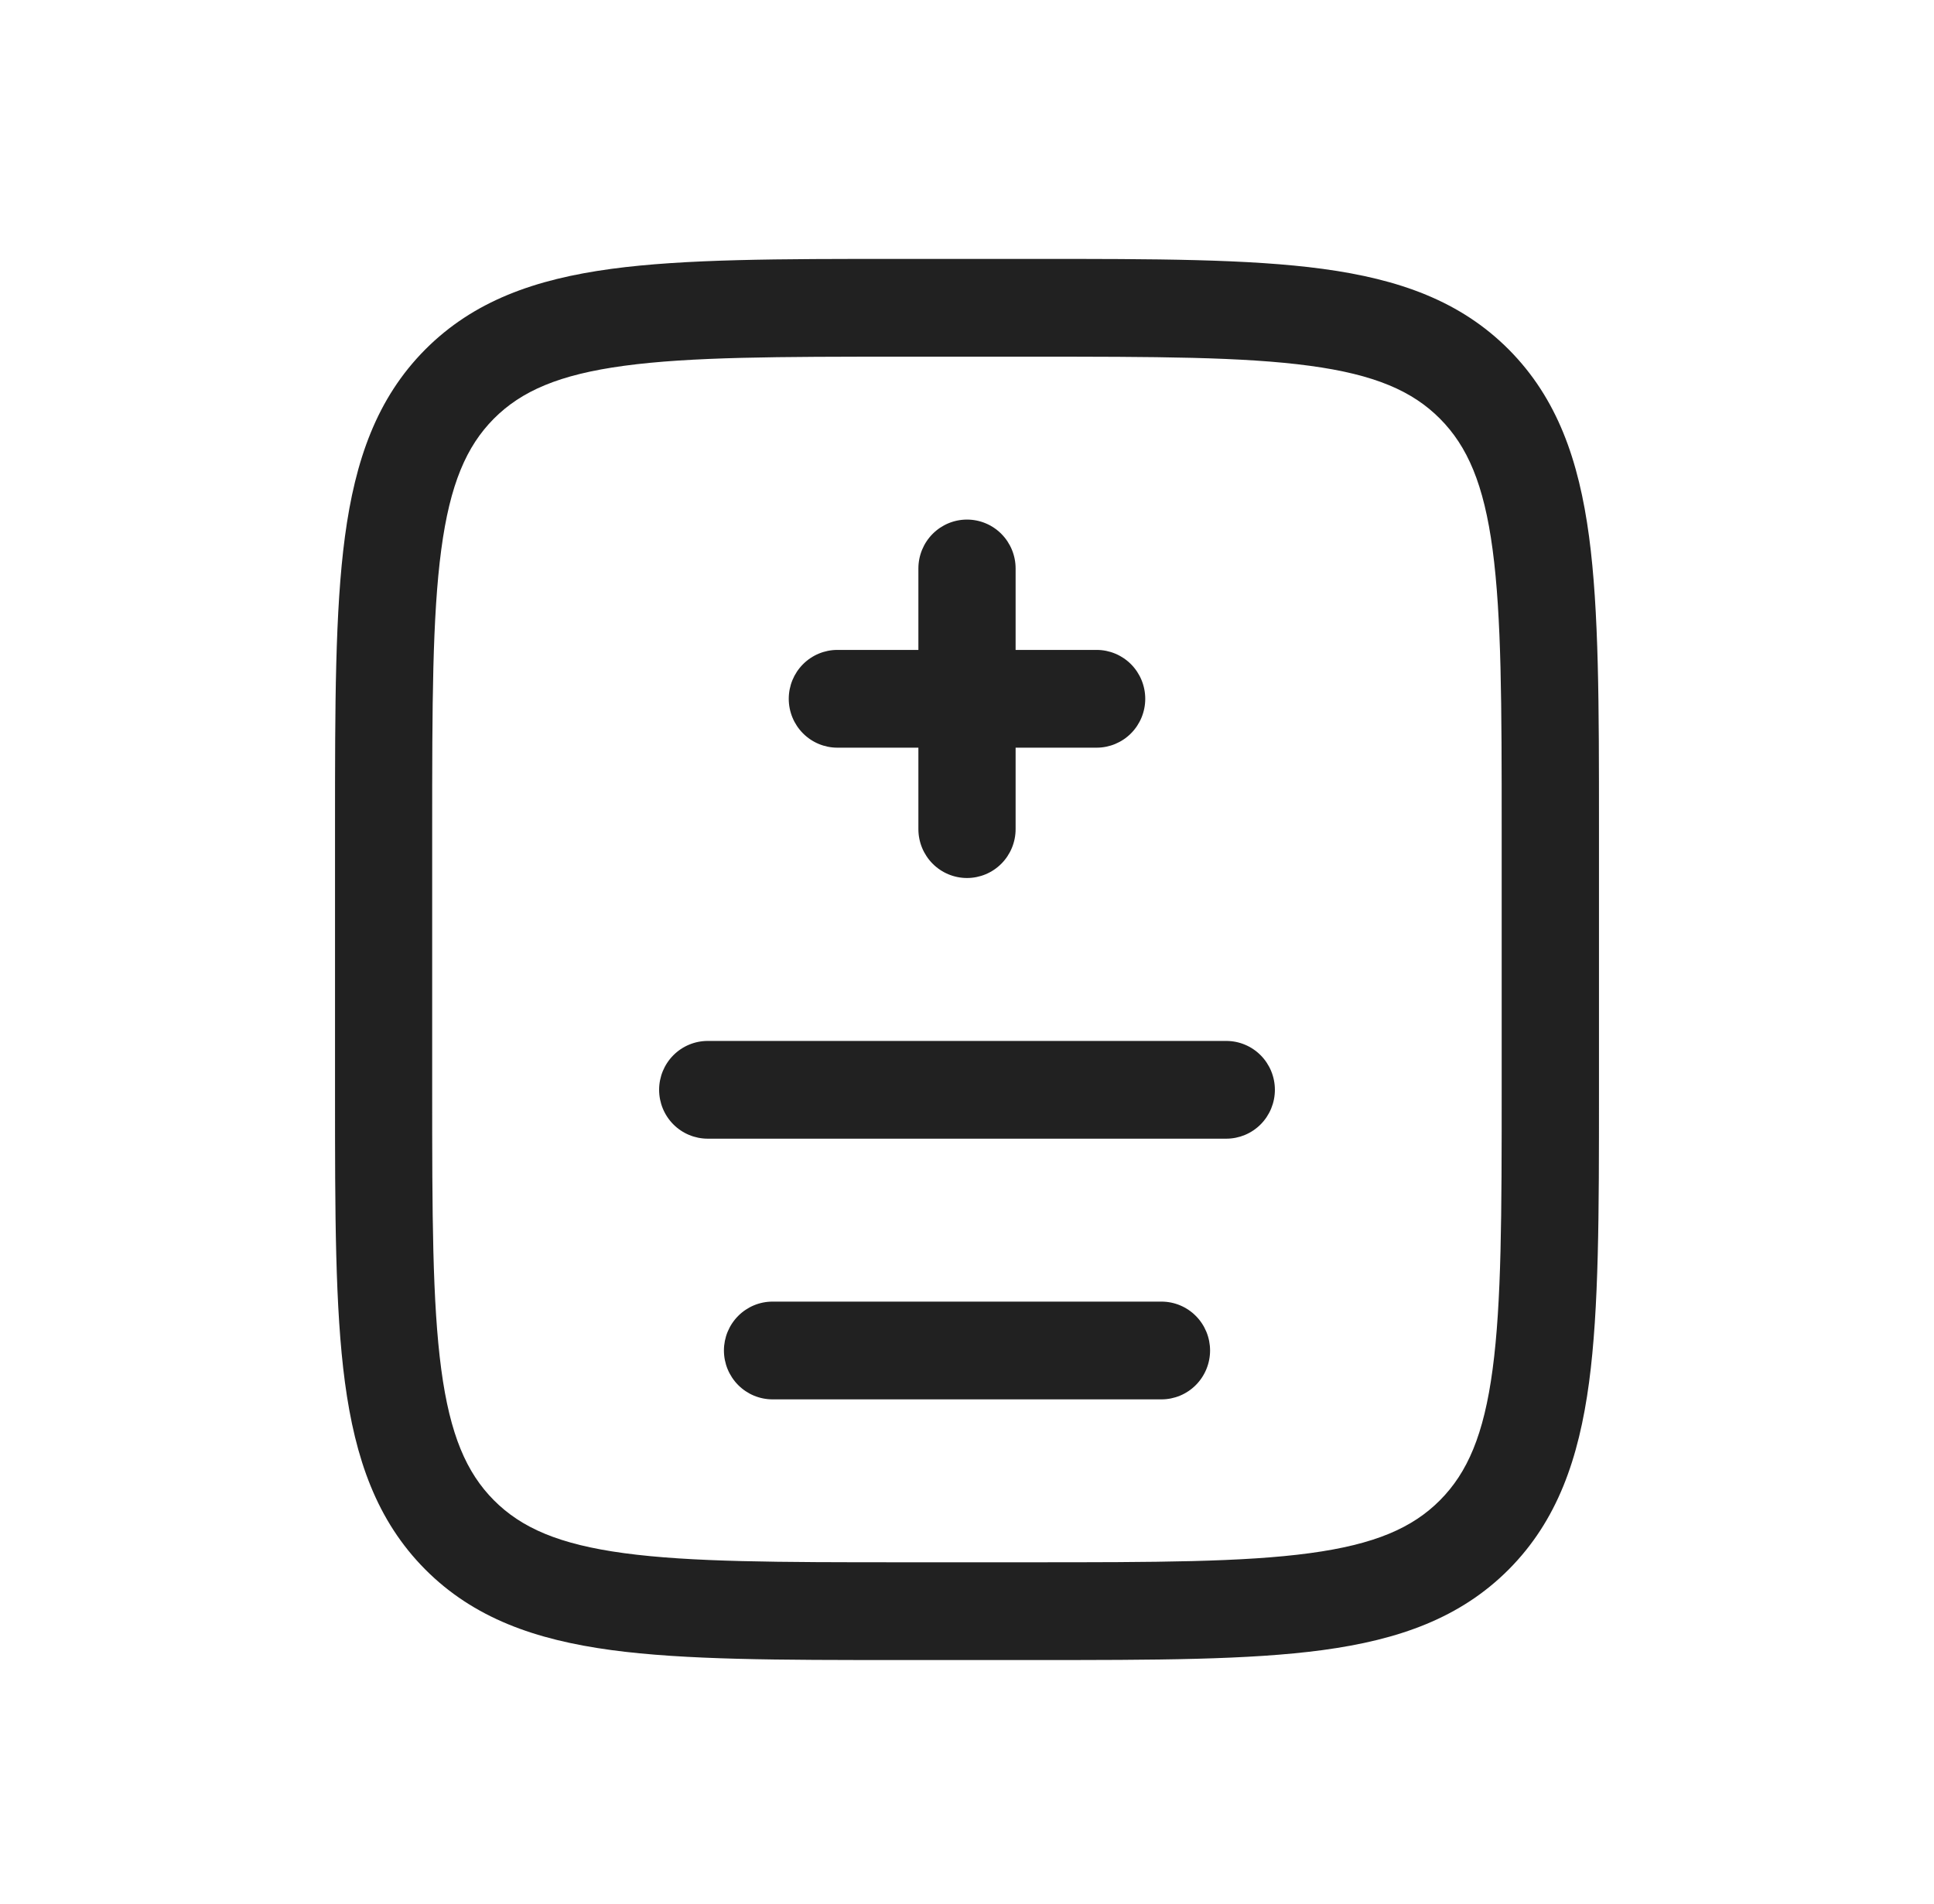 <svg width="127" height="125" viewBox="0 0 127 125" fill="none" xmlns="http://www.w3.org/2000/svg">
<path fill-rule="evenodd" clip-rule="evenodd" d="M59.005 17H67.995C75.818 17 82.015 17 86.863 17.655C91.852 18.331 95.891 19.751 99.079 22.952C102.263 26.157 103.676 30.218 104.349 35.233C105 40.111 105 46.337 105 54.202V71.798C105 79.663 105 85.893 104.349 90.767C103.676 95.782 102.263 99.843 99.079 103.048C95.891 106.249 91.852 107.669 86.863 108.345C82.011 109 75.818 109 67.995 109H59.005C51.182 109 44.985 109 40.137 108.345C35.148 107.669 31.109 106.249 27.921 103.048C24.737 99.843 23.324 95.782 22.651 90.767C22 85.889 22 79.663 22 71.798V54.202C22 46.337 22 40.107 22.651 35.233C23.324 30.218 24.737 26.157 27.921 22.952C31.109 19.751 35.148 18.331 40.137 17.655C44.989 17 51.182 17 59.005 17ZM40.984 24.018C36.702 24.595 34.233 25.682 32.428 27.492C30.632 29.302 29.551 31.784 28.976 36.089C28.389 40.488 28.38 46.282 28.38 54.442V71.558C28.38 79.718 28.389 85.516 28.976 89.915C29.551 94.216 30.632 96.698 32.432 98.508C34.233 100.318 36.702 101.405 40.984 101.982C45.359 102.573 51.122 102.581 59.239 102.581H67.752C75.869 102.581 81.637 102.573 86.012 101.982C90.29 101.405 92.759 100.318 94.559 98.508C96.359 96.698 97.441 94.216 98.015 89.911C98.603 85.516 98.611 79.718 98.611 71.558V54.442C98.611 46.282 98.603 40.488 98.015 36.085C97.441 31.784 96.359 29.302 94.559 27.492C92.759 25.682 90.29 24.595 86.008 24.018C81.637 23.427 75.869 23.419 67.752 23.419H59.239C51.122 23.419 45.363 23.427 40.984 24.018ZM63.5 34.116C64.347 34.116 65.159 34.454 65.757 35.056C66.356 35.658 66.692 36.474 66.692 37.326V42.674H72.013C72.859 42.674 73.671 43.013 74.27 43.614C74.869 44.216 75.205 45.033 75.205 45.884C75.205 46.735 74.869 47.551 74.27 48.153C73.671 48.755 72.859 49.093 72.013 49.093H66.692V54.442C66.692 55.293 66.356 56.109 65.757 56.711C65.159 57.313 64.347 57.651 63.5 57.651C62.653 57.651 61.841 57.313 61.243 56.711C60.644 56.109 60.308 55.293 60.308 54.442V49.093H54.987C54.141 49.093 53.329 48.755 52.73 48.153C52.131 47.551 51.795 46.735 51.795 45.884C51.795 45.033 52.131 44.216 52.73 43.614C53.329 43.013 54.141 42.674 54.987 42.674H60.308V37.326C60.308 36.474 60.644 35.658 61.243 35.056C61.841 34.454 62.653 34.116 63.5 34.116ZM43.282 71.558C43.282 70.707 43.618 69.891 44.217 69.289C44.816 68.687 45.628 68.349 46.474 68.349H80.526C81.372 68.349 82.184 68.687 82.783 69.289C83.382 69.891 83.718 70.707 83.718 71.558C83.718 72.409 83.382 73.226 82.783 73.828C82.184 74.429 81.372 74.767 80.526 74.767H46.474C45.628 74.767 44.816 74.429 44.217 73.828C43.618 73.226 43.282 72.409 43.282 71.558ZM47.538 88.674C47.538 87.823 47.875 87.007 48.474 86.405C49.072 85.803 49.884 85.465 50.731 85.465H76.269C77.116 85.465 77.928 85.803 78.526 86.405C79.125 87.007 79.462 87.823 79.462 88.674C79.462 89.526 79.125 90.342 78.526 90.944C77.928 91.546 77.116 91.884 76.269 91.884H50.731C49.884 91.884 49.072 91.546 48.474 90.944C47.875 90.342 47.538 89.526 47.538 88.674Z" fill="#212121"/>
</svg>
